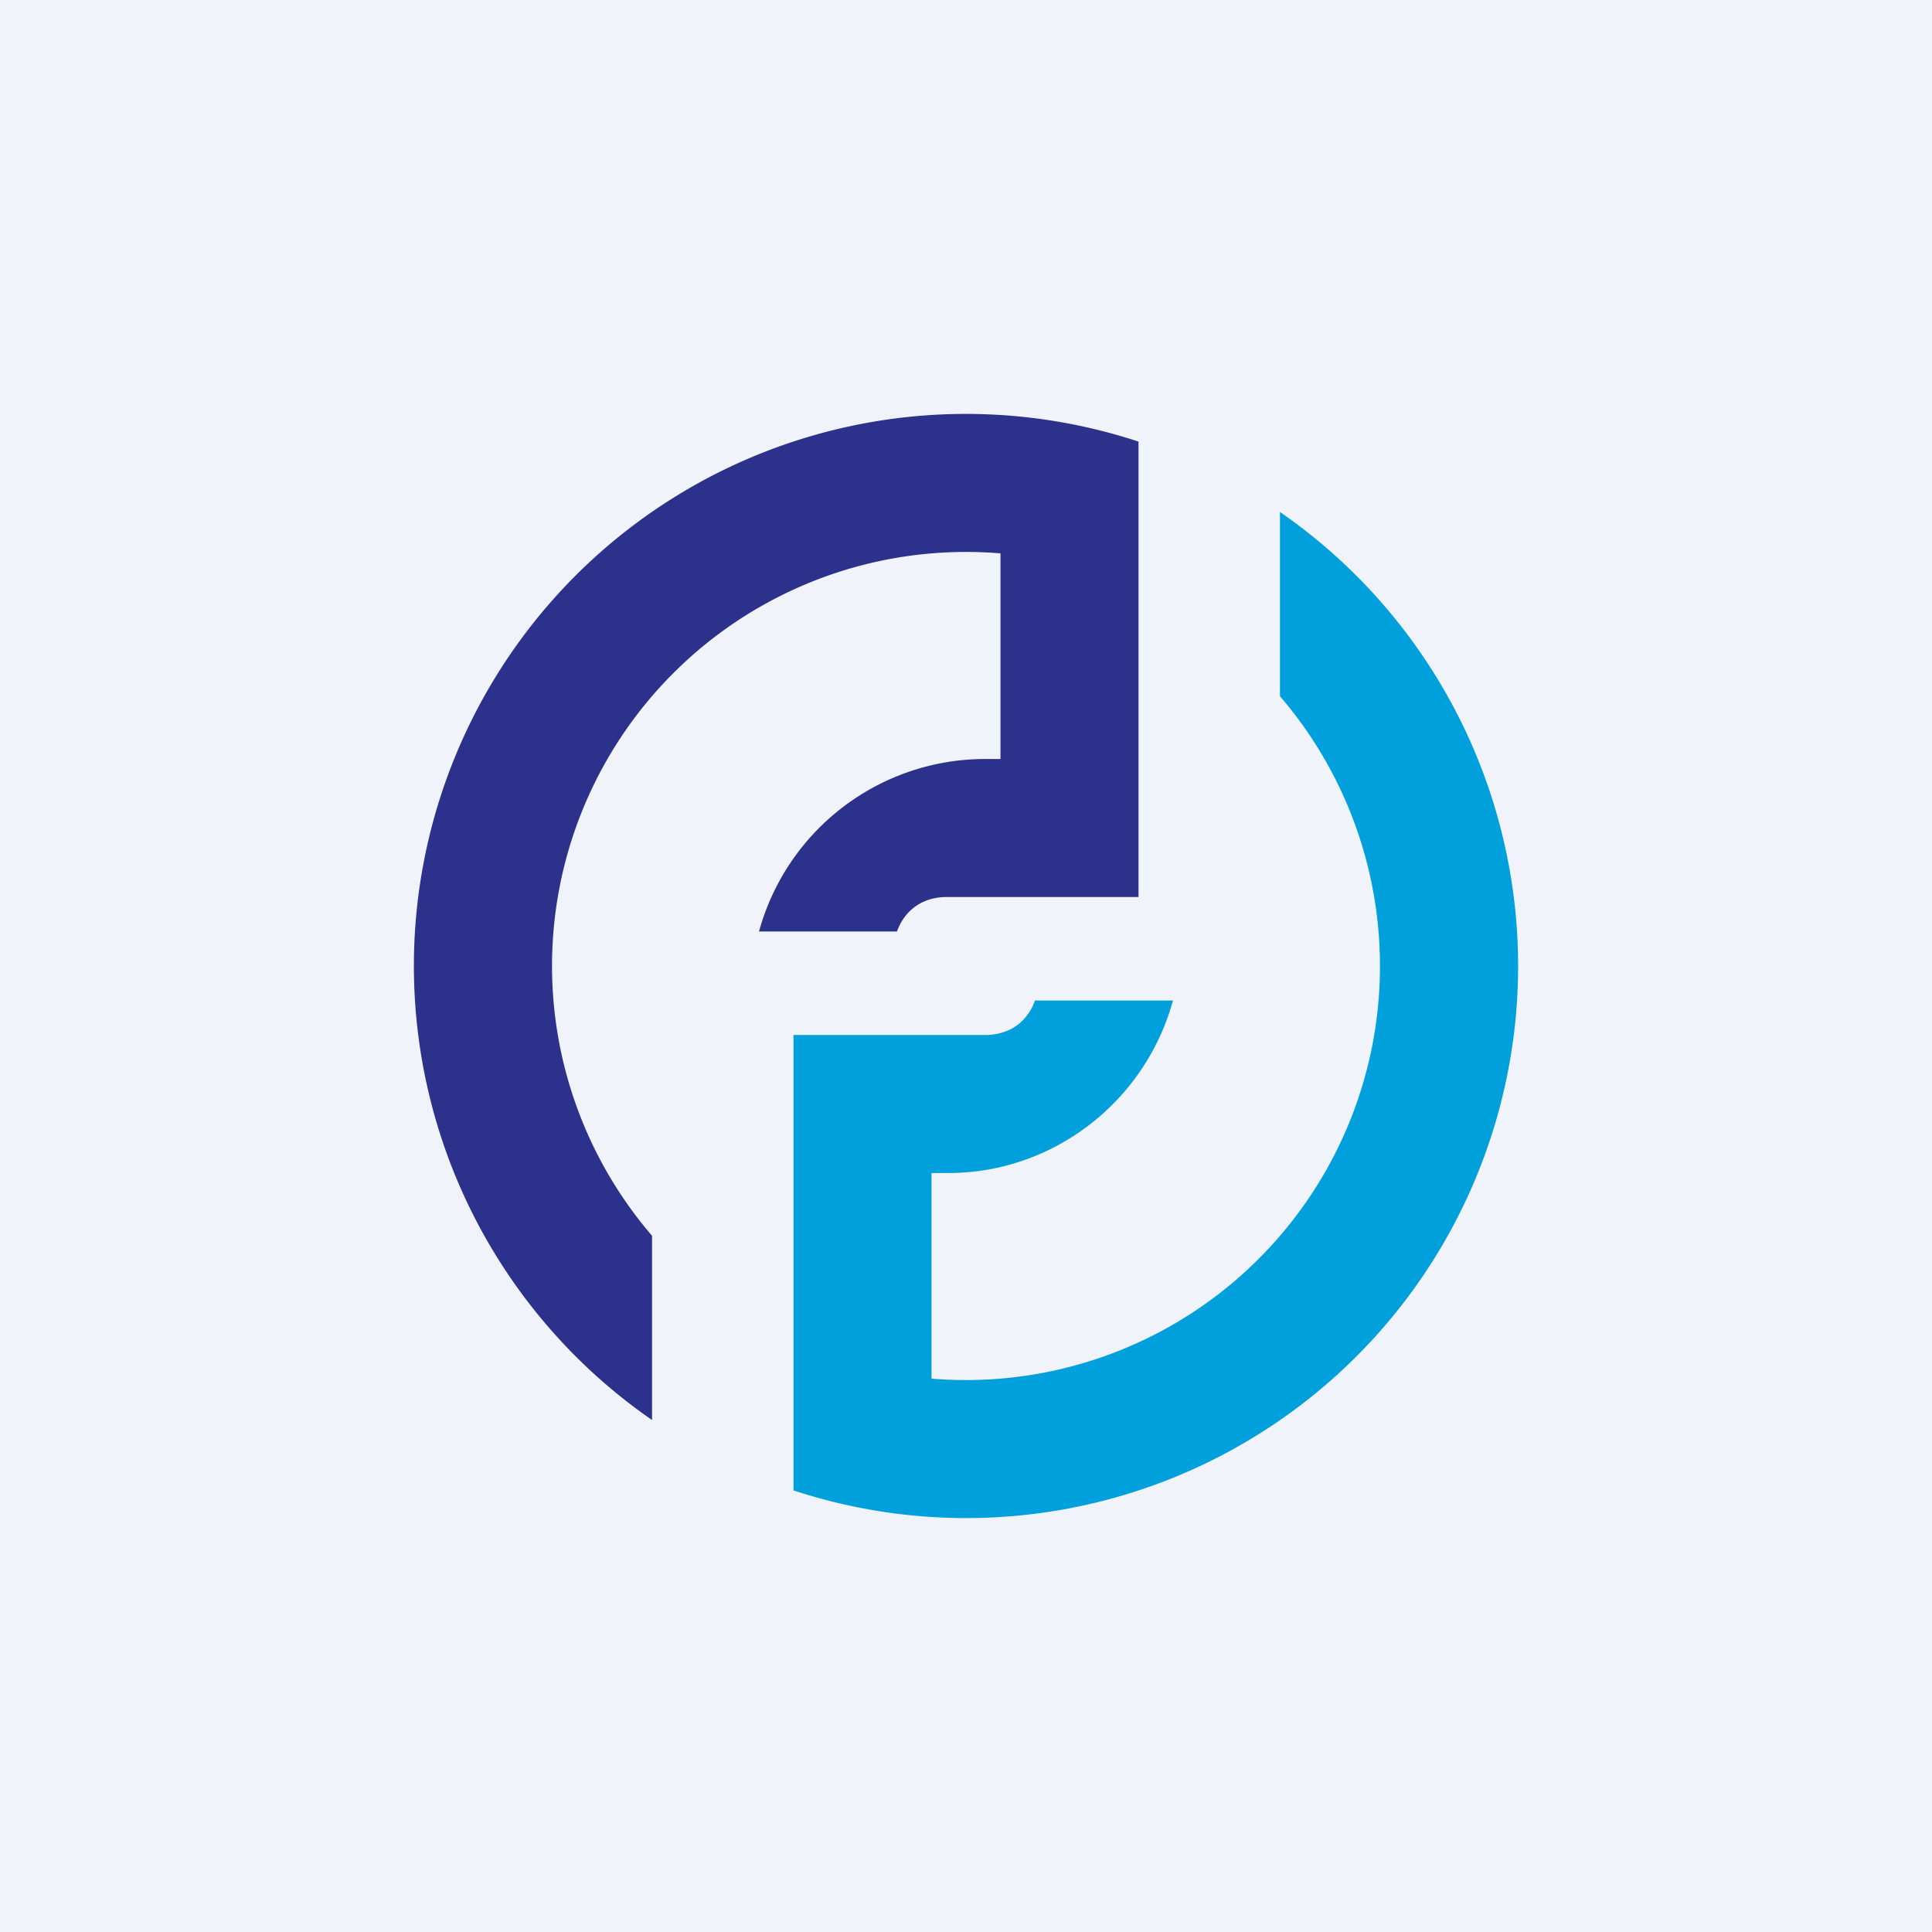<!-- by TradingView --><svg width="56" height="56" viewBox="0 0 56 56" xmlns="http://www.w3.org/2000/svg"><path fill="#F0F3FA" d="M0 0h56v56H0z"/><path d="M37.1 20.18A12 12 0 0 1 27 39.96V34h.5c2.99 0 5.68-2.03 6.5-5h-4c-.15.43-.56 1-1.46 1H23v13.2a16 16 0 0 0 14.1-28.36v5.34Z" fill="#00A0DD"/><path d="M18.9 35.82A12 12 0 0 1 29 16.04V22h-.5a6.8 6.8 0 0 0-6.5 5h4c.15-.43.56-1 1.46-1H33V12.8a16 16 0 0 0-14.1 28.36v-5.34Z" fill="#2C318C"/></svg>